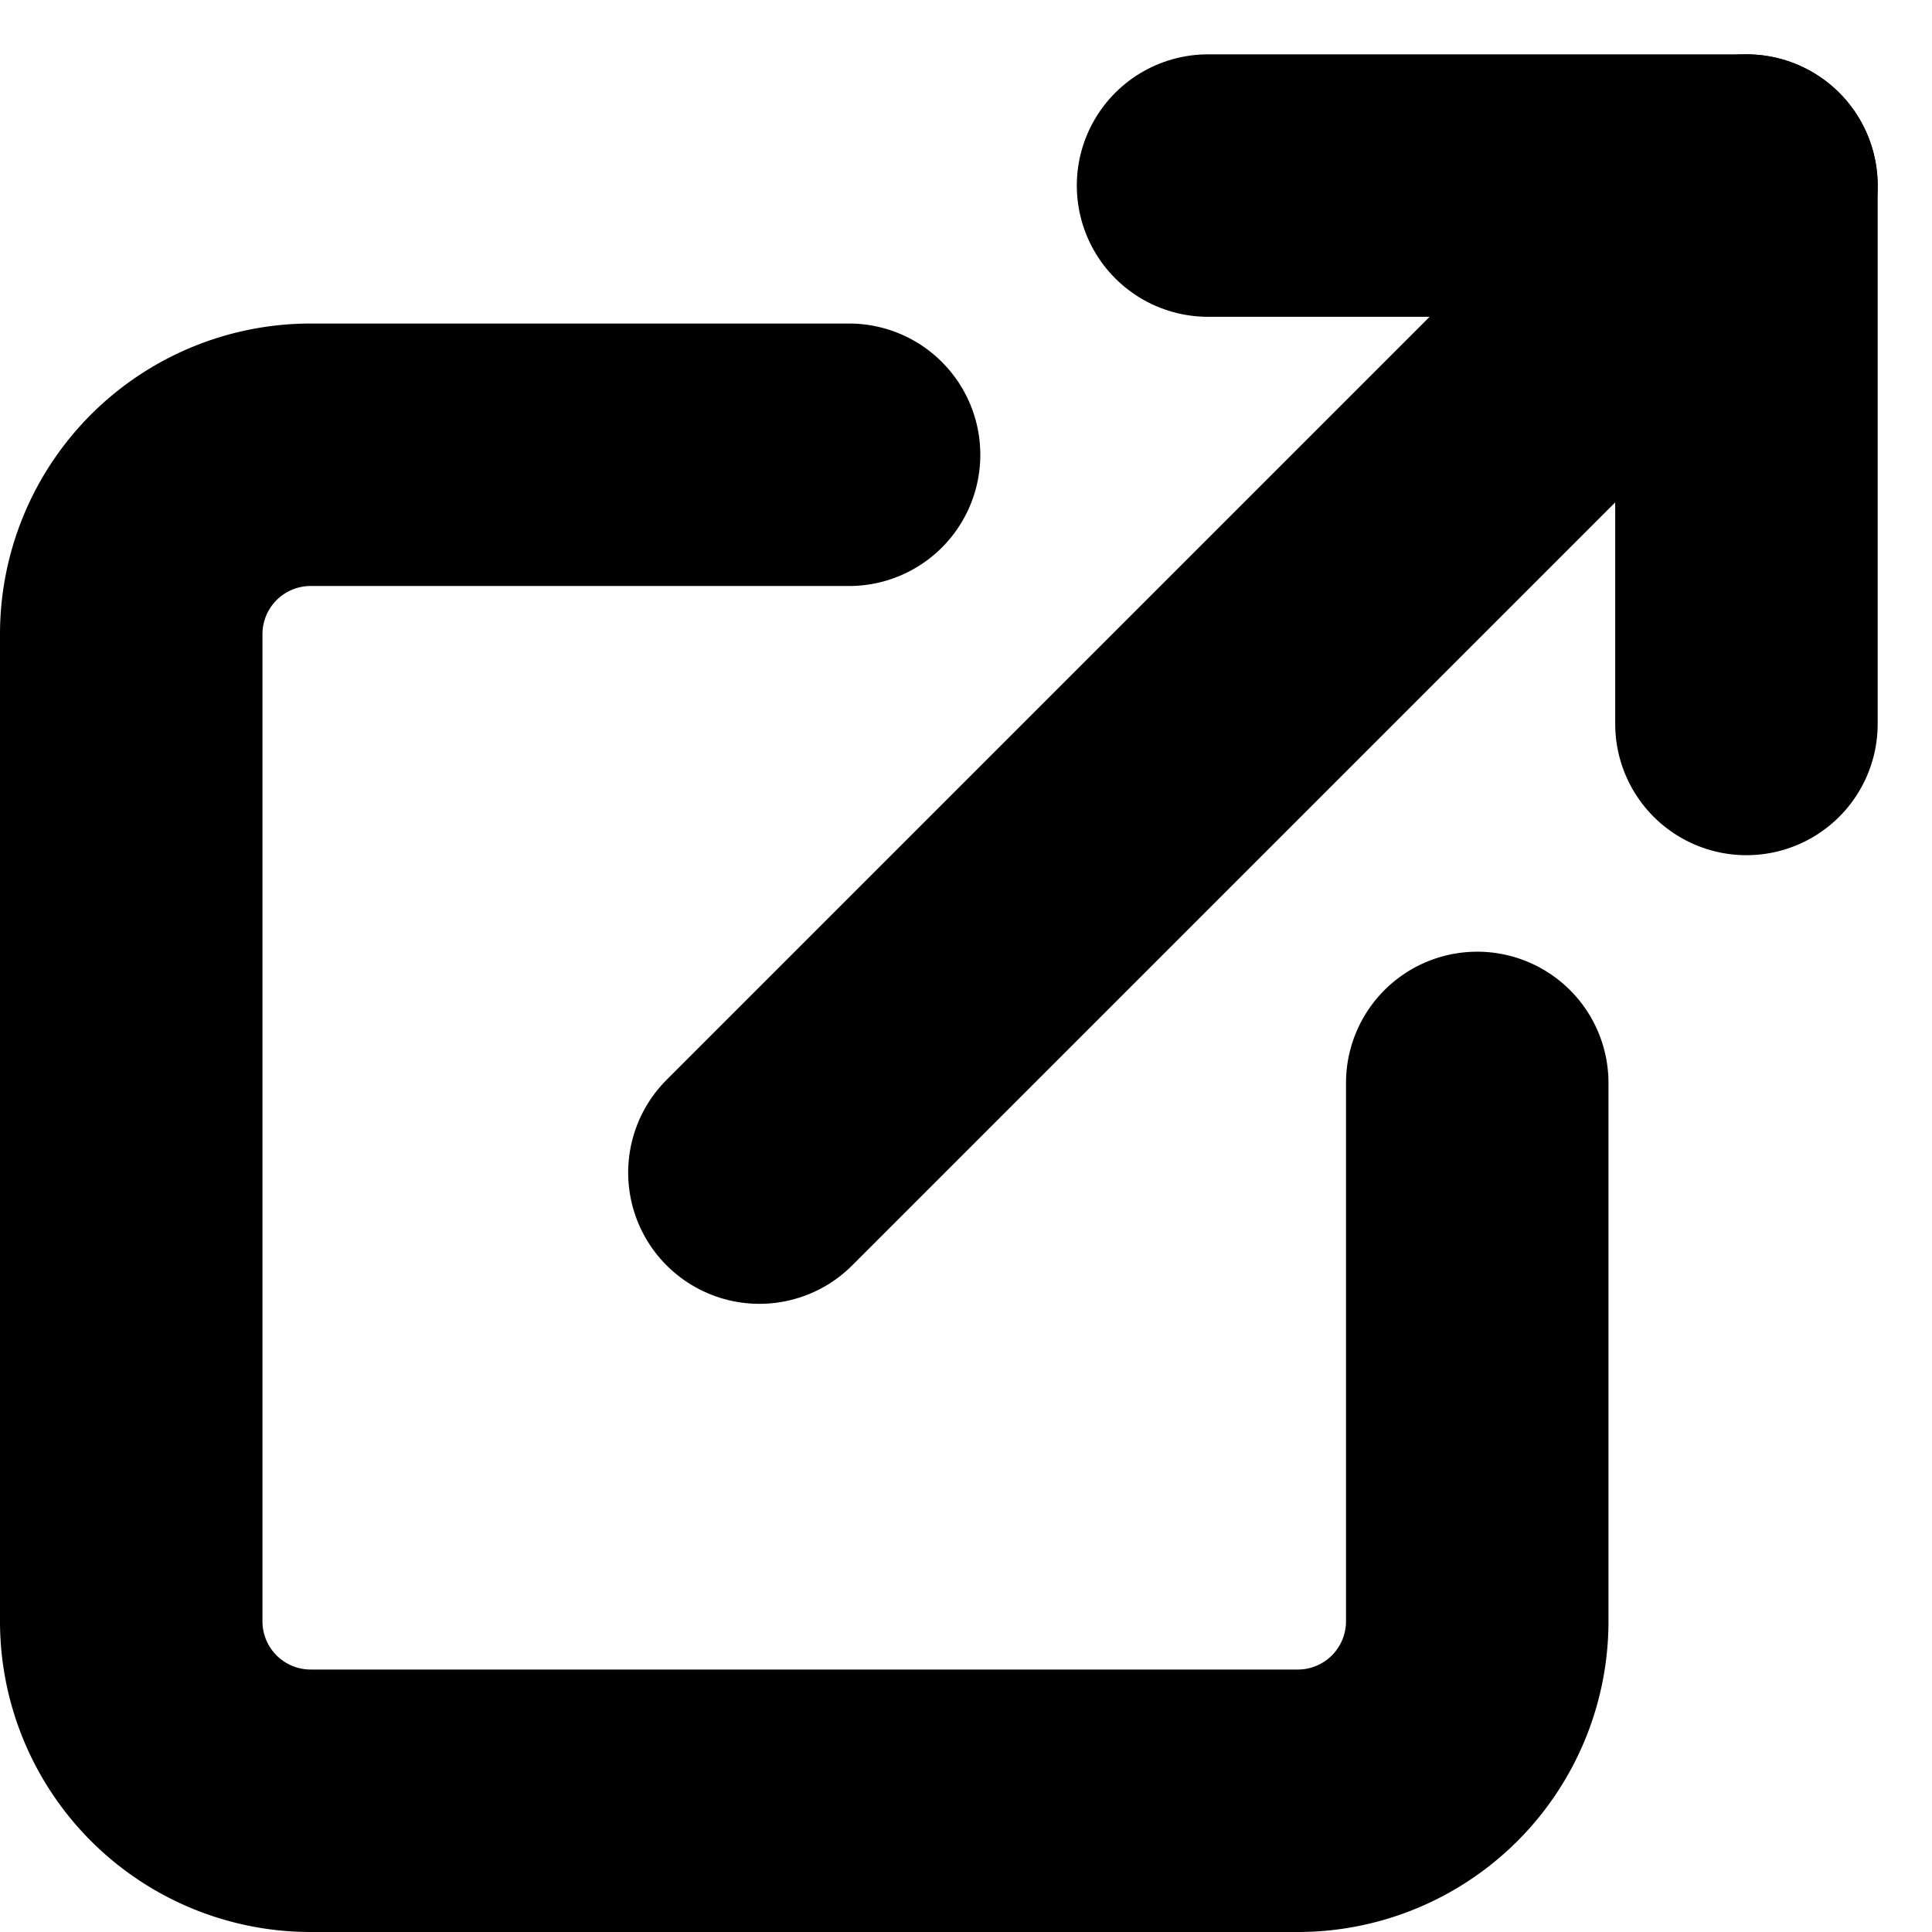 <svg xmlns="http://www.w3.org/2000/svg" width="22.083" height="22.083" viewBox="0 0 22.083 22.083">
  <g id="Icon_feather-external-link" data-name="Icon feather-external-link" transform="translate(-3 -2.379)">
    <path id="パス_80" data-name="パス 80" d="M19.885,16.18v6.154a2.051,2.051,0,0,1-2.051,2.051H6.551A2.051,2.051,0,0,1,4.5,22.334V11.051A2.051,2.051,0,0,1,6.551,9h6.154" transform="translate(0 -1.423)" fill="none" stroke="#000" stroke-linecap="round" stroke-linejoin="round" stroke-width="3"/>
    <path id="パス_81" data-name="パス 81" d="M22.5,4.5h6.154v6.154" transform="translate(-5.692)" fill="none" stroke="#000" stroke-linecap="round" stroke-linejoin="round" stroke-width="3"/>
    <path id="パス_82" data-name="パス 82" d="M15,15.782,26.282,4.5" transform="translate(-3.32)" fill="none" stroke="#000" stroke-linecap="round" stroke-linejoin="round" stroke-width="3"/>
  </g>
</svg>

